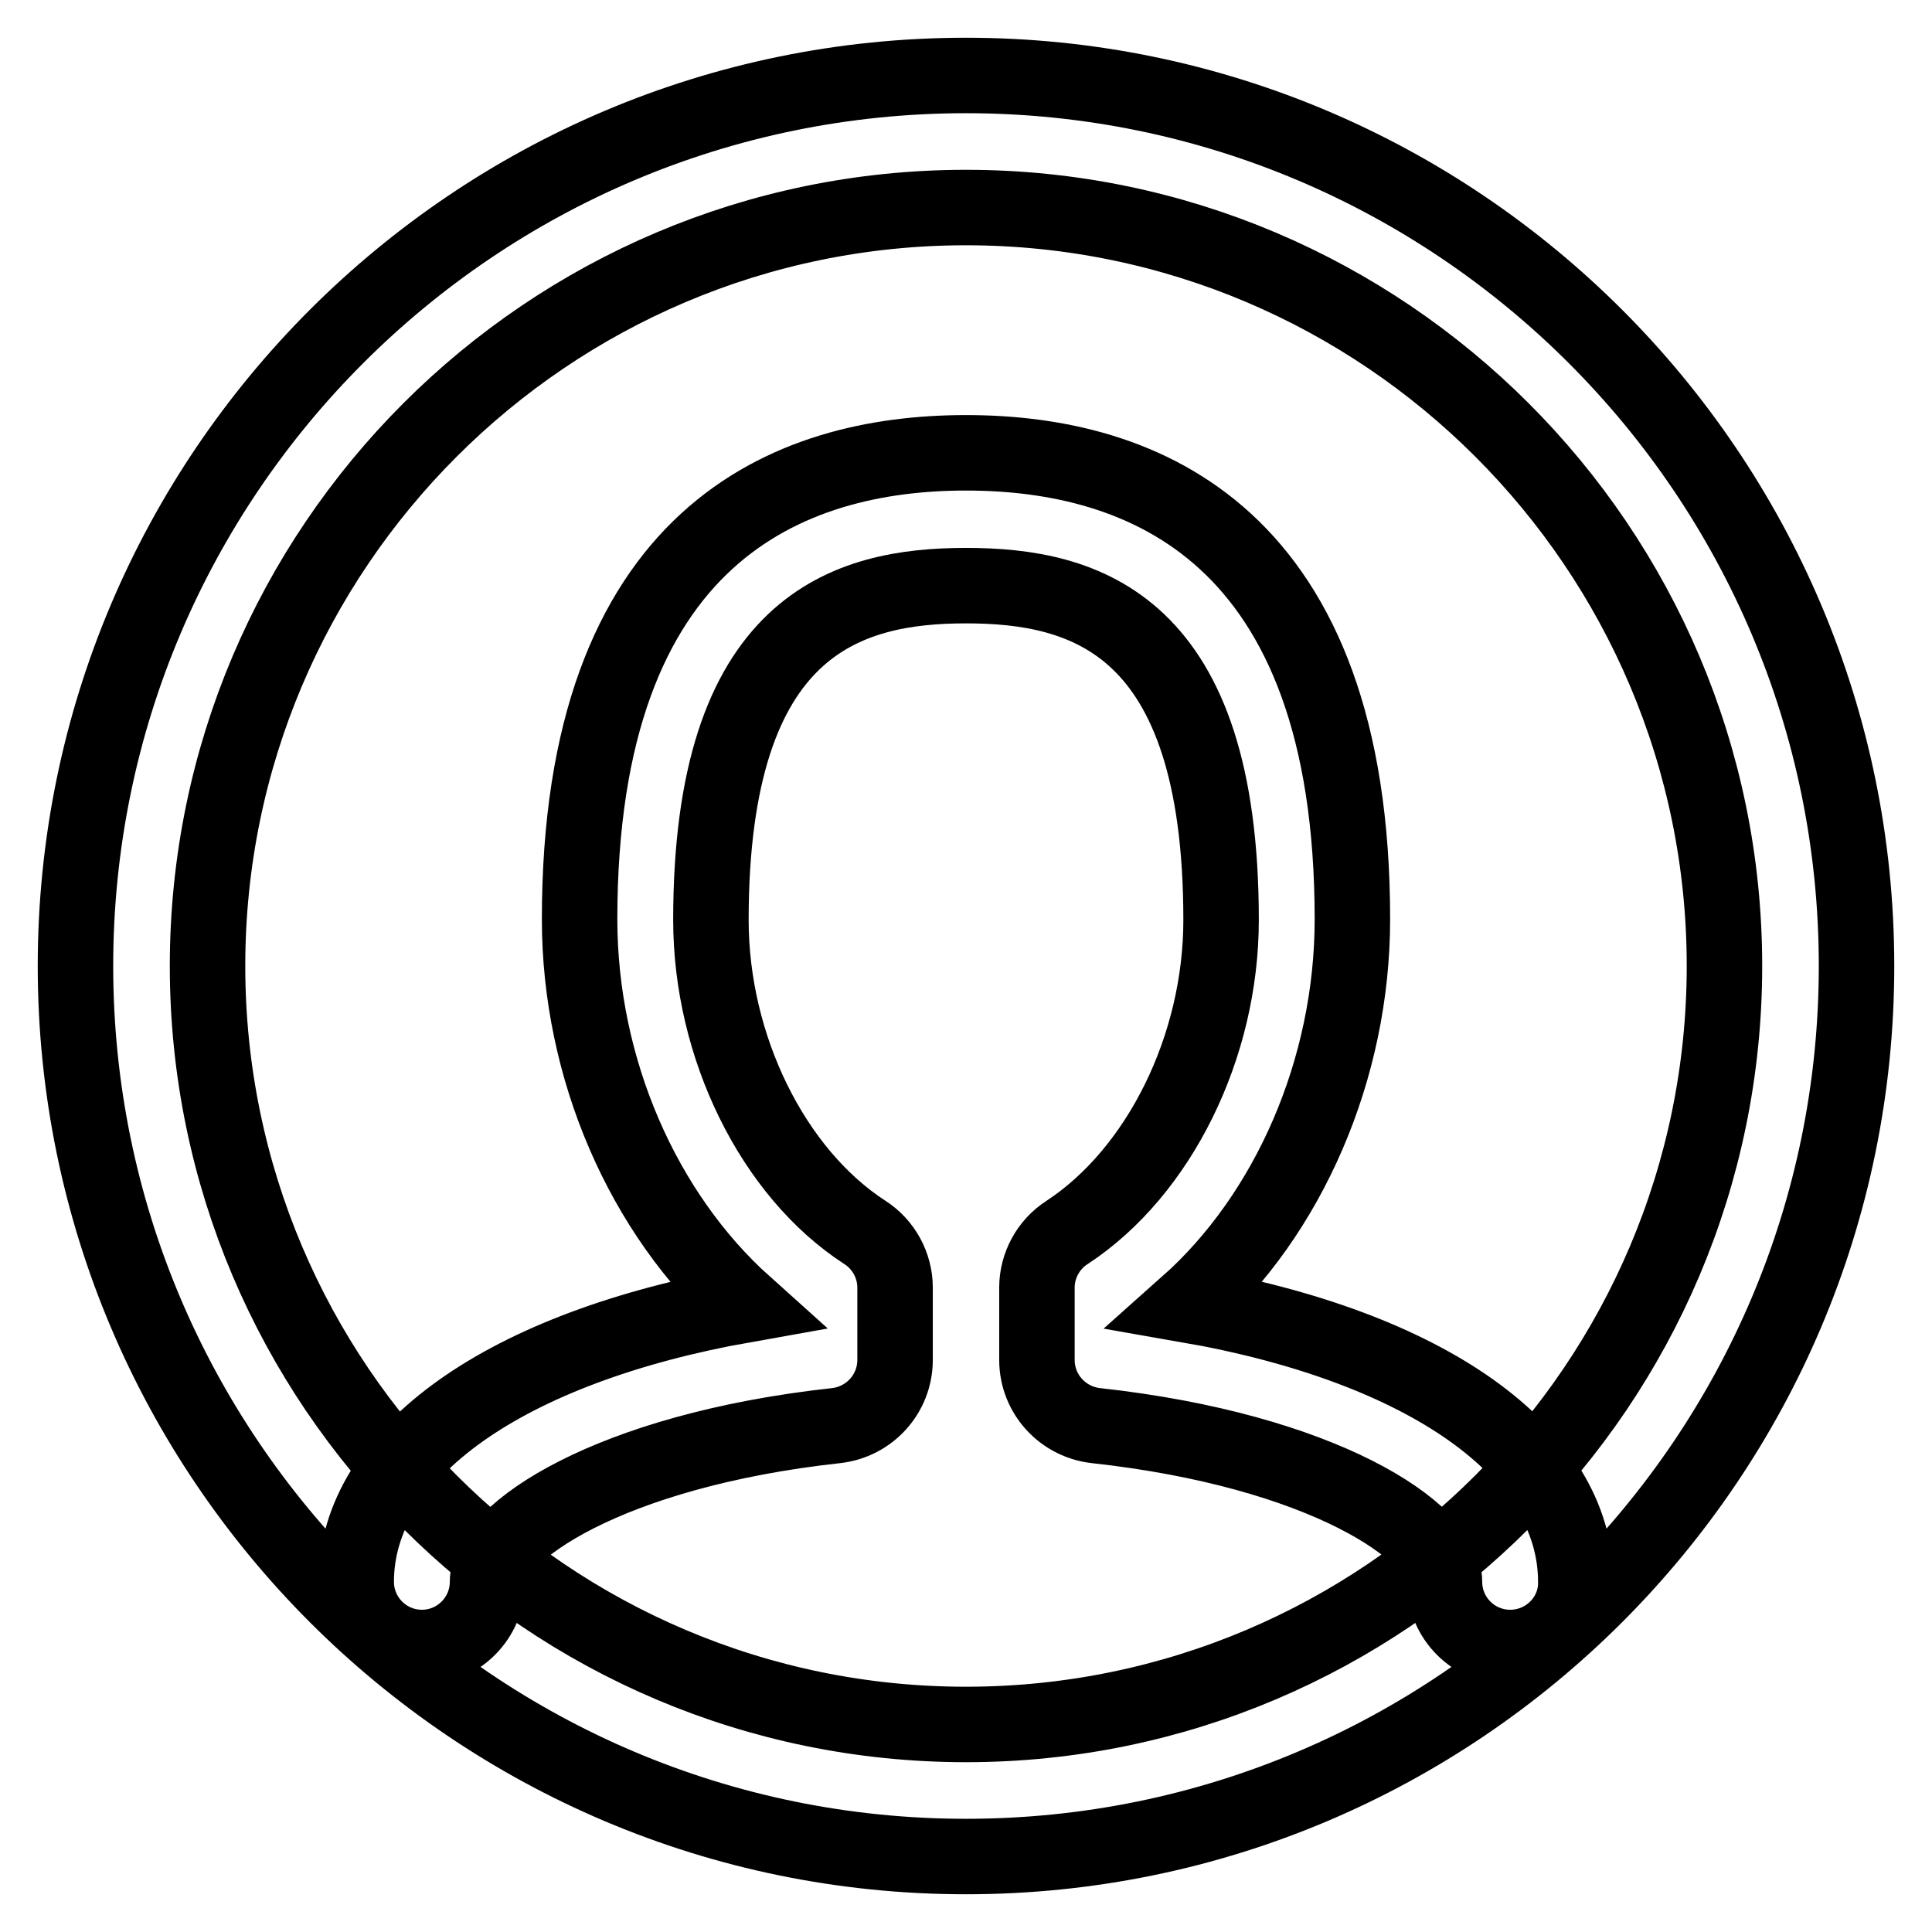 <?xml version="1.0" encoding="utf-8"?>
<!-- Svg Vector Icons : http://www.onlinewebfonts.com/icon -->
<!DOCTYPE svg PUBLIC "-//W3C//DTD SVG 1.1//EN" "http://www.w3.org/Graphics/SVG/1.1/DTD/svg11.dtd">
<svg version="1.1" xmlns="http://www.w3.org/2000/svg" xmlns:xlink="http://www.w3.org/1999/xlink" x="0px" y="0px" viewBox="0 0 256 256" enable-background="new 0 0 256 256" xml:space="preserve">
<g> <path stroke-width="10" fill-opacity="0" stroke="#000000"  d="M200.1,218.3c-4.8,0-8.7-3.9-8.7-8.7c0-6.6-16.1-17.4-46.2-20.7c-4.4-0.5-7.8-4.2-7.8-8.7v-9.6 c0-2.9,1.5-5.7,4-7.3c12.2-8,20.4-24.6,20.4-41.4c0-39.3-18-44.3-33.8-44.3c-15.7,0-33.8,5-33.8,44.3c0,16.8,8.2,33.5,20.4,41.4 c2.5,1.6,4,4.4,4,7.3v9.6c0,4.5-3.4,8.2-7.8,8.7c-30.1,3.3-46.2,14.2-46.2,20.7c0,4.8-3.9,8.7-8.7,8.7s-8.7-3.9-8.7-8.7 c0-17.2,19.9-31.1,51.5-36.7c-13.5-12.1-21.9-31.3-21.9-51.1C76.8,70.7,104.6,60,128,60c23.4,0,51.2,10.7,51.2,61.8 c0,19.8-8.4,39.1-21.9,51.1c31.6,5.5,51.5,19.4,51.5,36.7C208.9,214.3,205,218.3,200.1,218.3z M128,246c-65.1,0-118-52.9-118-118 C10,62.9,62.9,10,128,10c65.1,0,118,52.9,118,118C246,193.1,193.1,246,128,246z M128,27.5C72.6,27.5,27.5,72.6,27.5,128 S72.6,228.5,128,228.5c55.4,0,100.5-45.1,100.5-100.5S183.4,27.5,128,27.5z"/></g>
</svg>